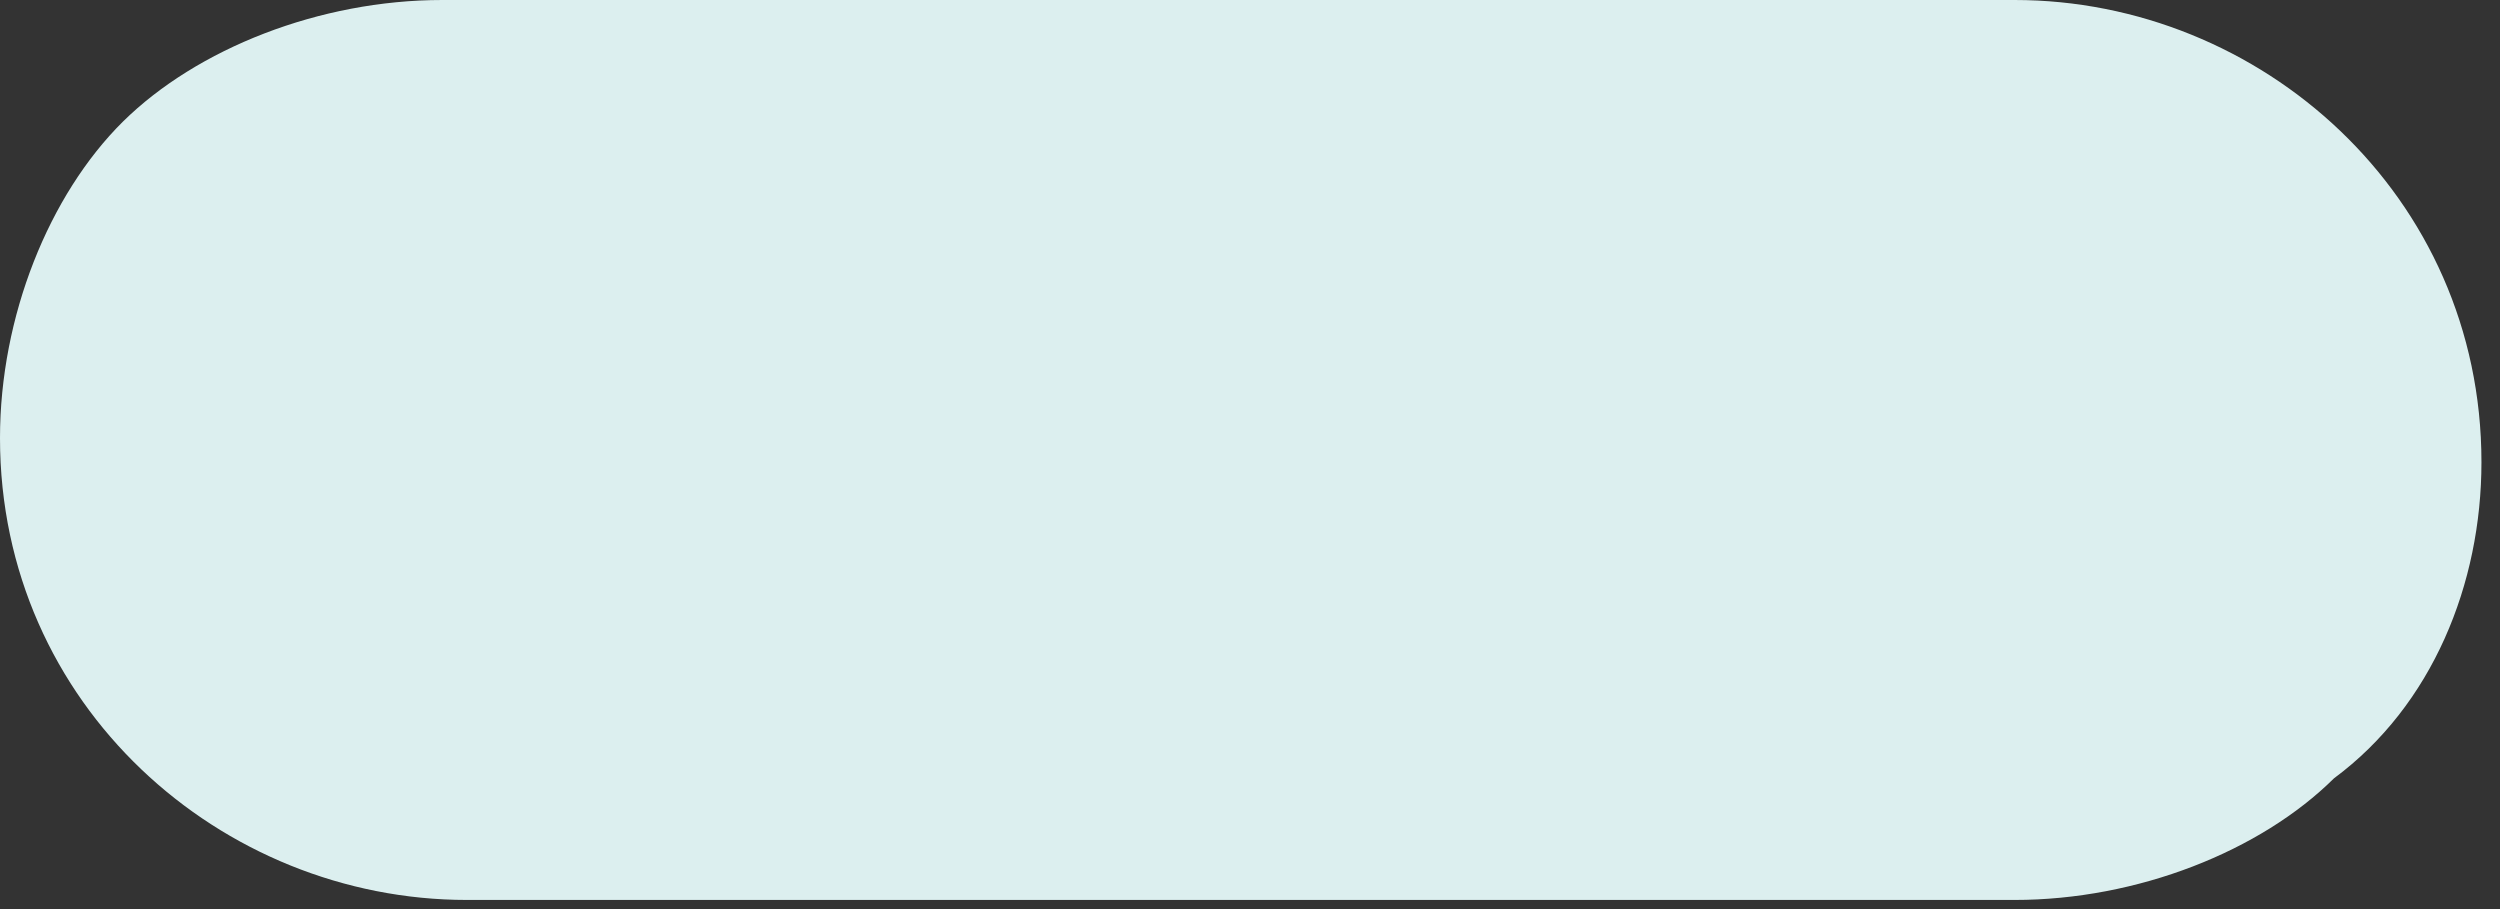 <?xml version="1.0" encoding="utf-8"?>
<svg xmlns="http://www.w3.org/2000/svg" fill="none" height="100%" overflow="visible" preserveAspectRatio="none" style="display: block;" viewBox="0 0 55 20" width="100%">
<rect x="0" y="0" width="55" height="20" fill="#333333" stroke="none"/>
<path d="M44.32 0C49.729 0 54.592 4.286 54.592 10.169C54.592 12.844 53.513 15.52 51.348 17.123C49.729 18.727 47.025 19.799 44.32 19.799H10.273C4.863 19.799 0 15.52 0 9.637C0 6.962 1.079 4.286 2.705 2.675C4.331 1.072 7.028 0 9.733 0H44.32Z" fill="#DCEFEF" id="Vector"/>
</svg>